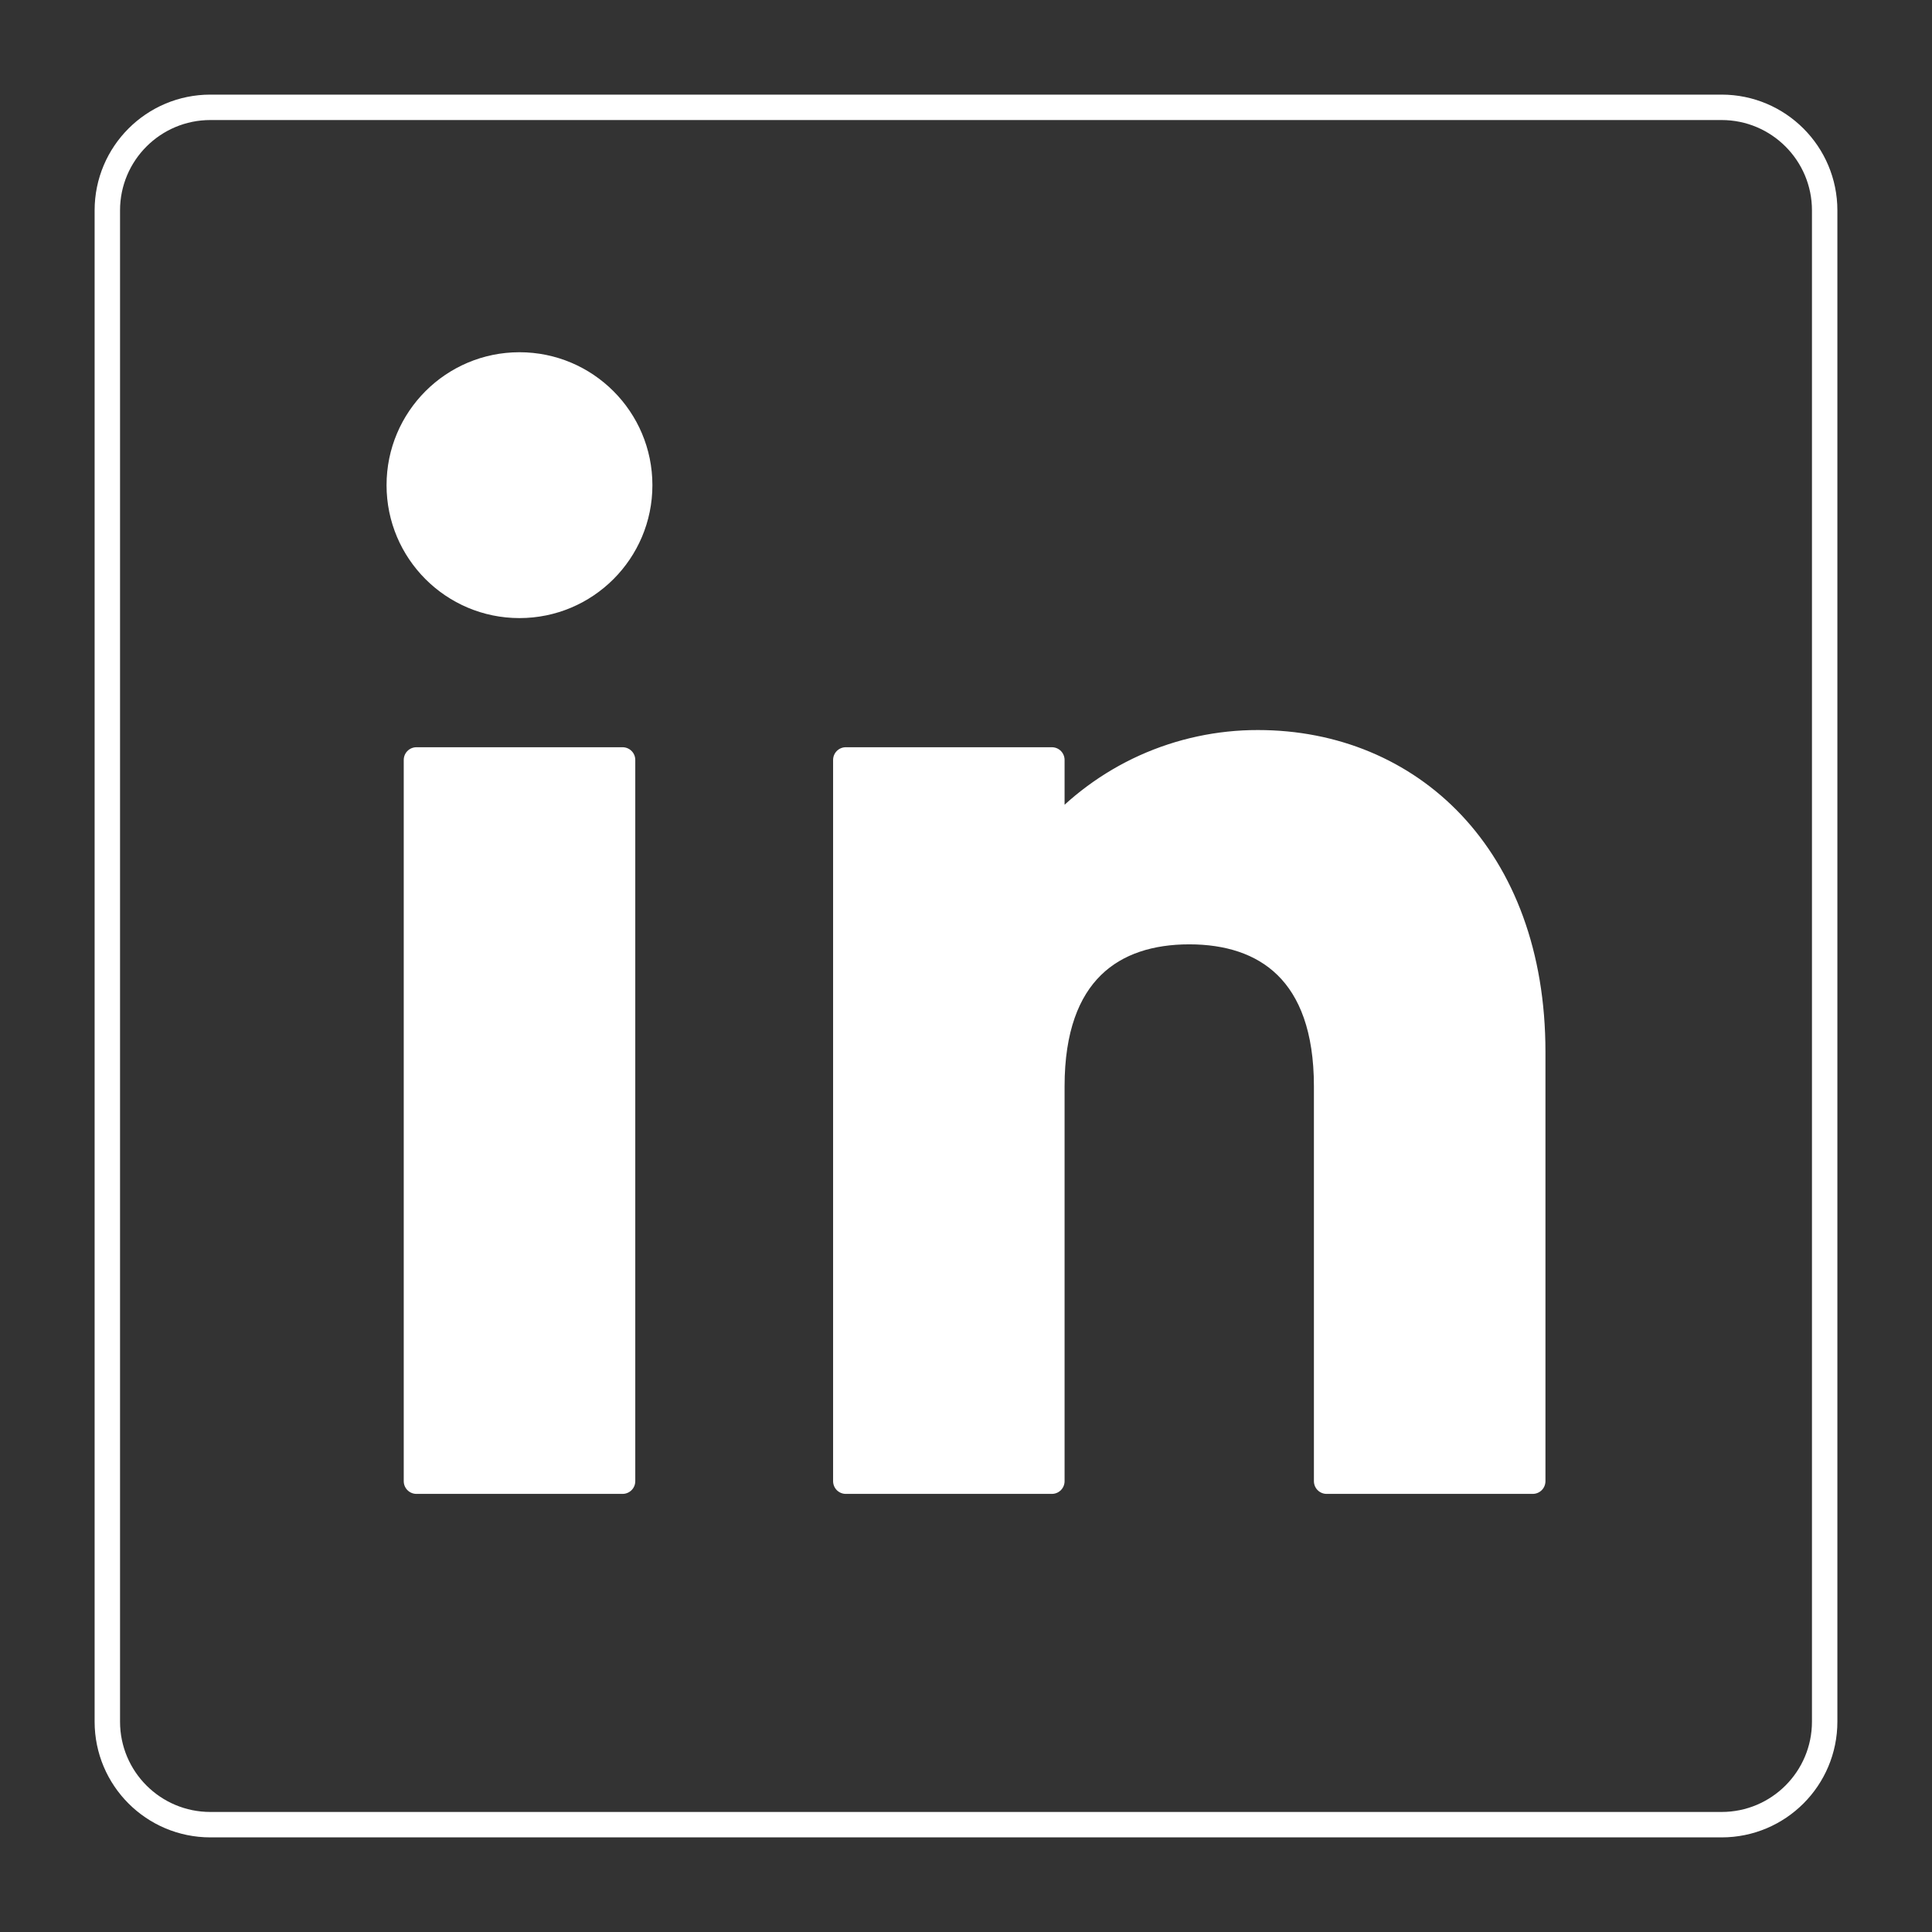 <?xml version="1.0" encoding="UTF-8"?>
<svg xmlns="http://www.w3.org/2000/svg" width="38" height="38" viewBox="0 0 38 38" fill="none">
  <rect x="0" y="0" width="38" height="38" fill="#333333" stroke="none"/>
  <path d="M8.191 14.947H12.245V29.133H8.191V14.947Z" fill="white"></path>
  <path d="M10.217 11.907C11.523 11.907 12.582 10.848 12.582 9.543C12.582 8.237 11.523 7.178 10.217 7.178C8.912 7.178 7.853 8.237 7.853 9.543C7.853 10.848 8.912 11.907 10.217 11.907Z" fill="white"></path>
  <path d="M23.391 18.324C21.899 18.324 20.689 19.113 20.689 21.364V29.133H16.636V14.947H20.689V16.44H20.688C21.194 15.864 21.818 15.402 22.517 15.086C23.216 14.771 23.975 14.608 24.742 14.609C27.727 14.609 30.147 16.838 30.147 20.689V29.133H26.093V21.364C26.093 19.113 24.884 18.324 23.391 18.324Z" fill="white"></path>
  <path d="M33.862 2.111H4.138C3.018 2.111 2.111 3.019 2.111 4.138V33.862C2.111 34.982 3.018 35.889 4.138 35.889H33.862C34.981 35.889 35.889 34.982 35.889 33.862V4.138C35.889 3.019 34.981 2.111 33.862 2.111Z" stroke="white" stroke-width="0.5" stroke-miterlimit="10"></path>
  <path d="M8.191 14.947H12.245V29.133H8.191V14.947Z" stroke="white" stroke-width="0.5" stroke-linecap="round" stroke-linejoin="round"></path>
  <path d="M10.217 11.907C11.523 11.907 12.582 10.848 12.582 9.543C12.582 8.237 11.523 7.178 10.217 7.178C8.912 7.178 7.853 8.237 7.853 9.543C7.853 10.848 8.912 11.907 10.217 11.907Z" stroke="white" stroke-width="0.5" stroke-linecap="round" stroke-linejoin="round"></path>
  <path d="M23.391 18.324C21.899 18.324 20.689 19.113 20.689 21.364V29.133H16.636V14.947H20.689V16.44H20.688C21.194 15.864 21.818 15.402 22.517 15.086C23.216 14.771 23.975 14.608 24.742 14.609C27.727 14.609 30.147 16.838 30.147 20.689V29.133H26.093V21.364C26.093 19.113 24.884 18.324 23.391 18.324Z" stroke="white" stroke-width="0.5" stroke-linecap="round" stroke-linejoin="round"></path>
</svg>
